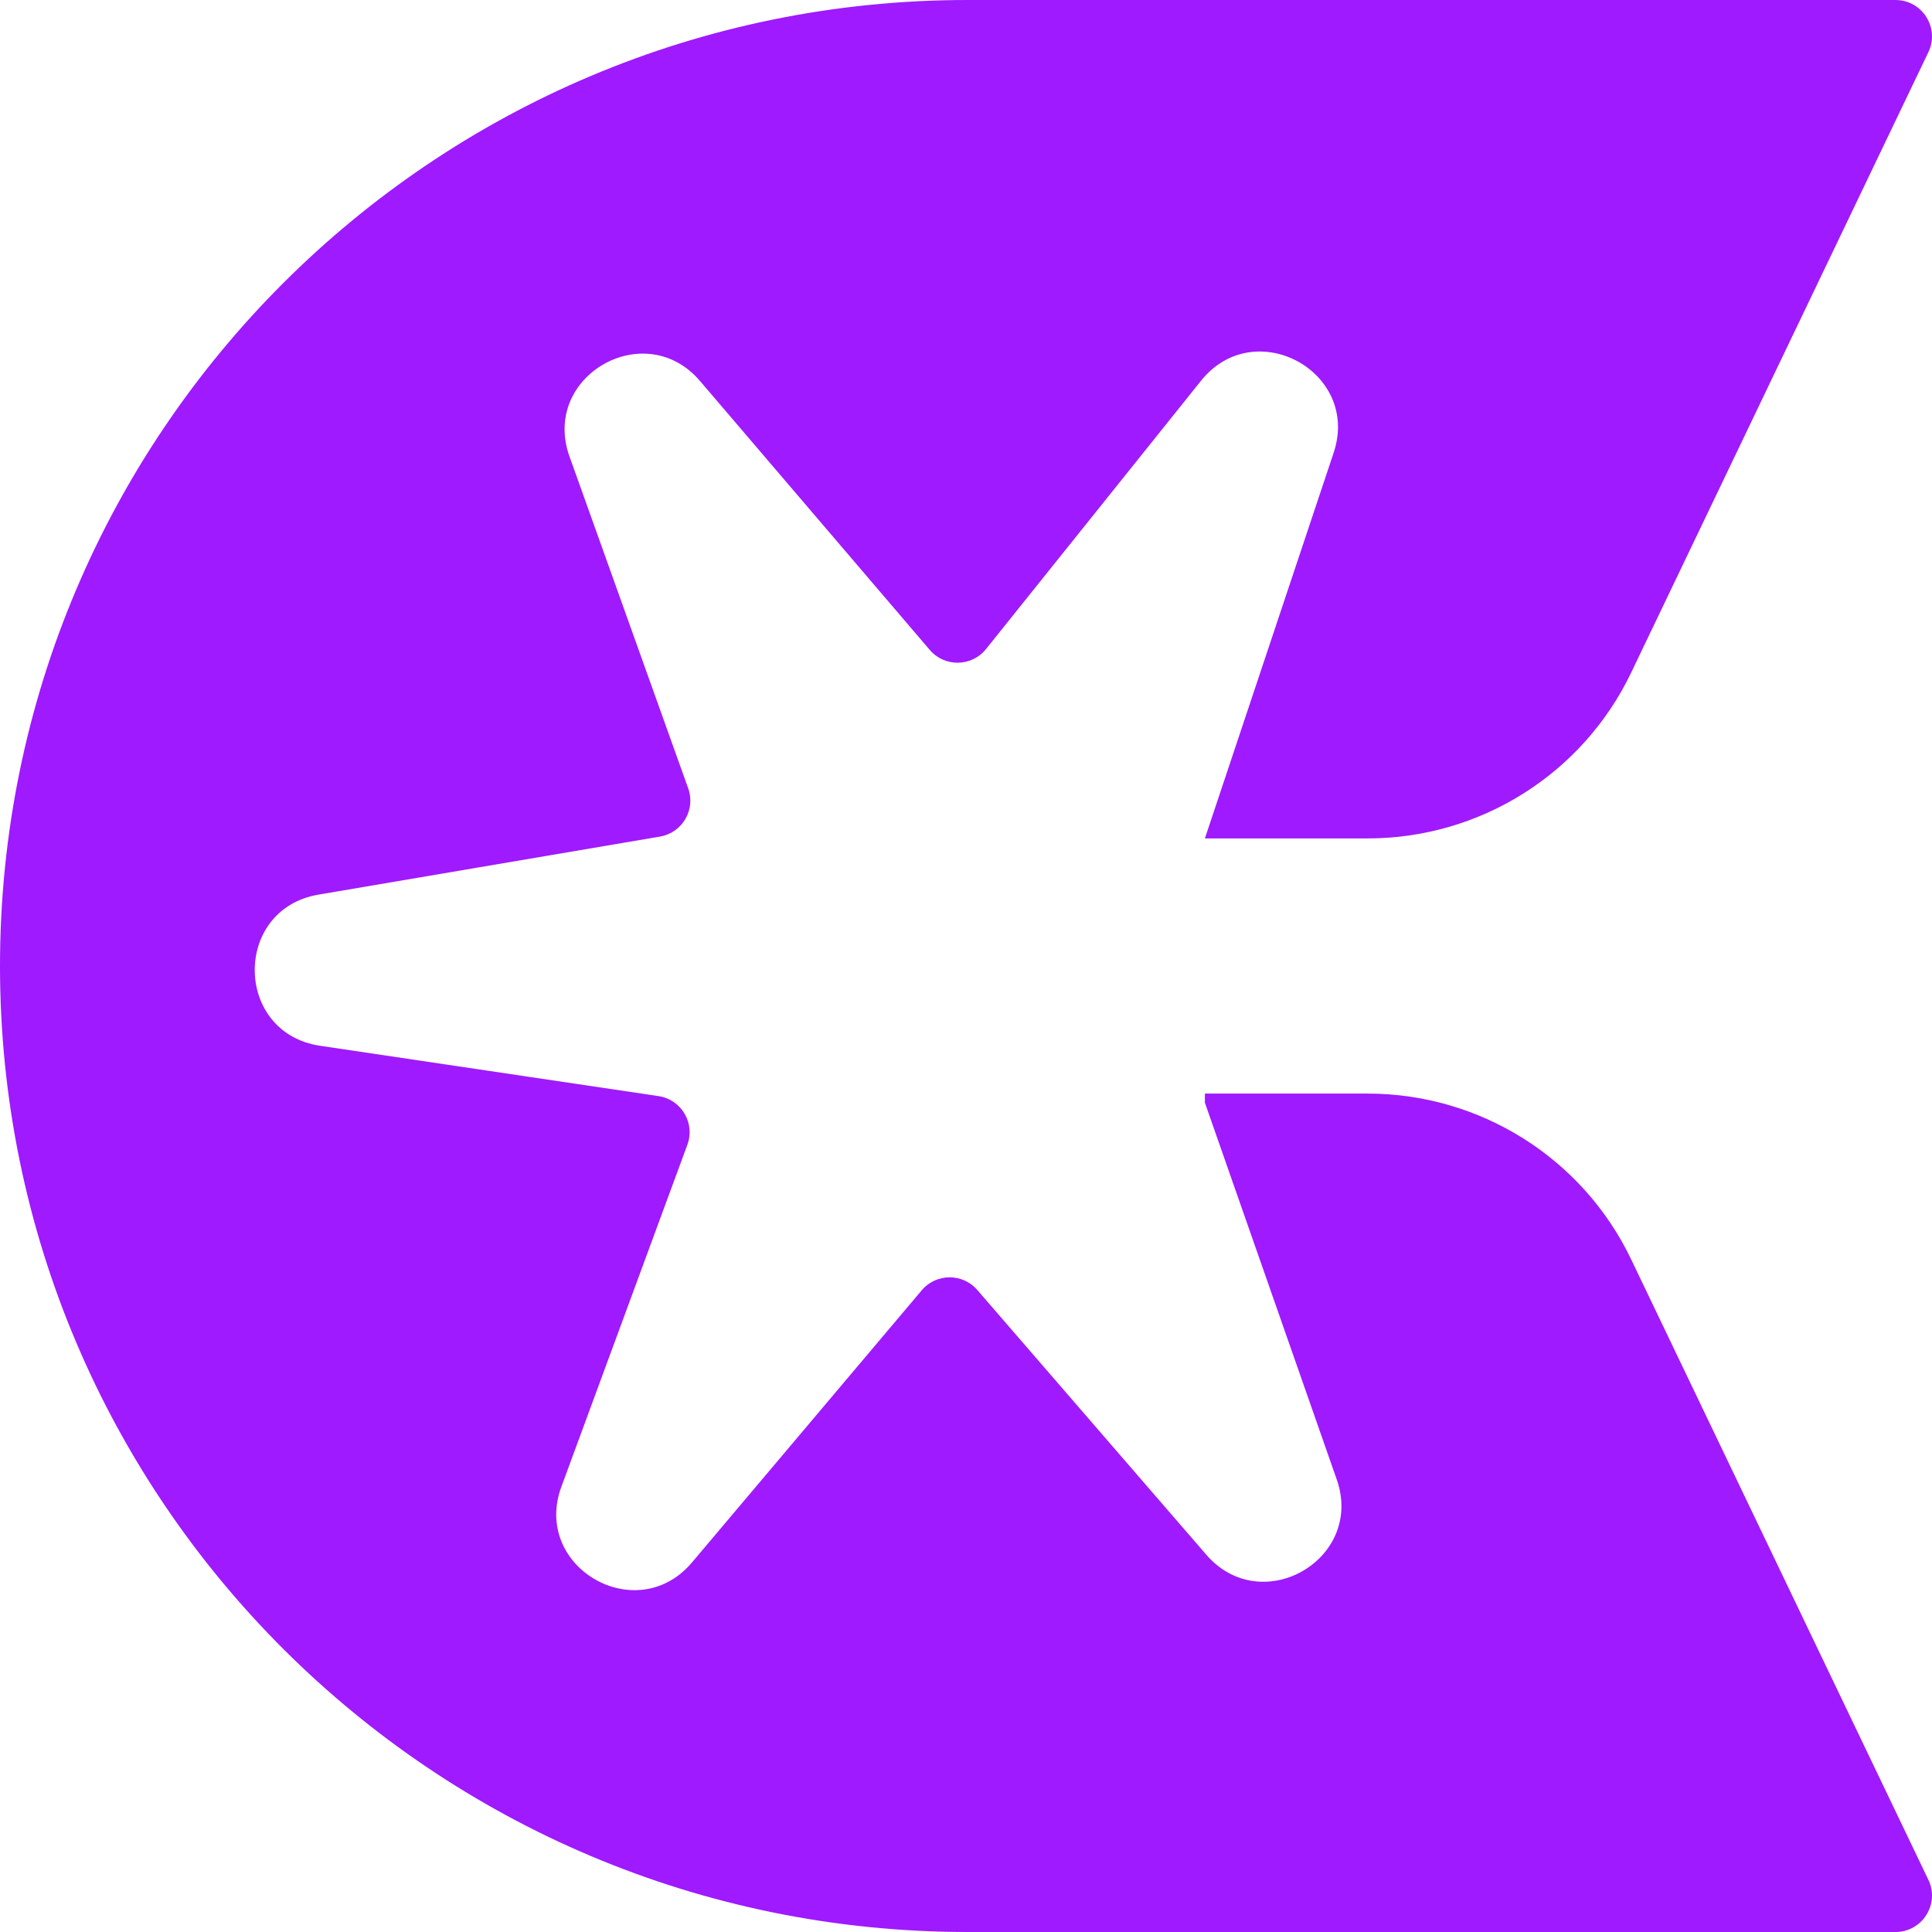 <?xml version="1.0" encoding="UTF-8" standalone="no"?><svg width="128" height="128" viewBox="0 0 128 128" fill="none" xmlns="http://www.w3.org/2000/svg">
<path d="M0 64C0 99.346 28.7 128 64.103 128H125.578C127.358 128 128.528 126.146 127.76 124.543L108.069 83.438C104.854 76.725 98.064 72.453 90.611 72.453H79.827V73.057L88.562 98.018C90.412 103.301 83.586 107.242 79.922 103.006L64.747 85.463C63.775 84.339 62.026 84.349 61.067 85.485L45.846 103.515C42.181 107.856 35.23 103.824 37.194 98.496L45.54 75.842C46.069 74.405 45.142 72.845 43.626 72.619L21.209 69.286C15.494 68.436 15.409 60.238 21.105 59.27L43.724 55.426C45.206 55.174 46.102 53.647 45.596 52.233L37.729 30.239C35.831 24.934 42.716 20.956 46.377 25.242L61.599 43.059C62.584 44.213 64.379 44.184 65.328 43L79.572 25.224C83.115 20.802 90.151 24.624 88.358 29.996L79.827 55.547H90.611C98.064 55.547 104.854 51.275 108.069 44.562L127.76 3.457C128.528 1.854 127.358 0 125.578 0H64.103C28.7 0 0 28.654 0 64Z" fill="#9F1AFF"/>
</svg>
